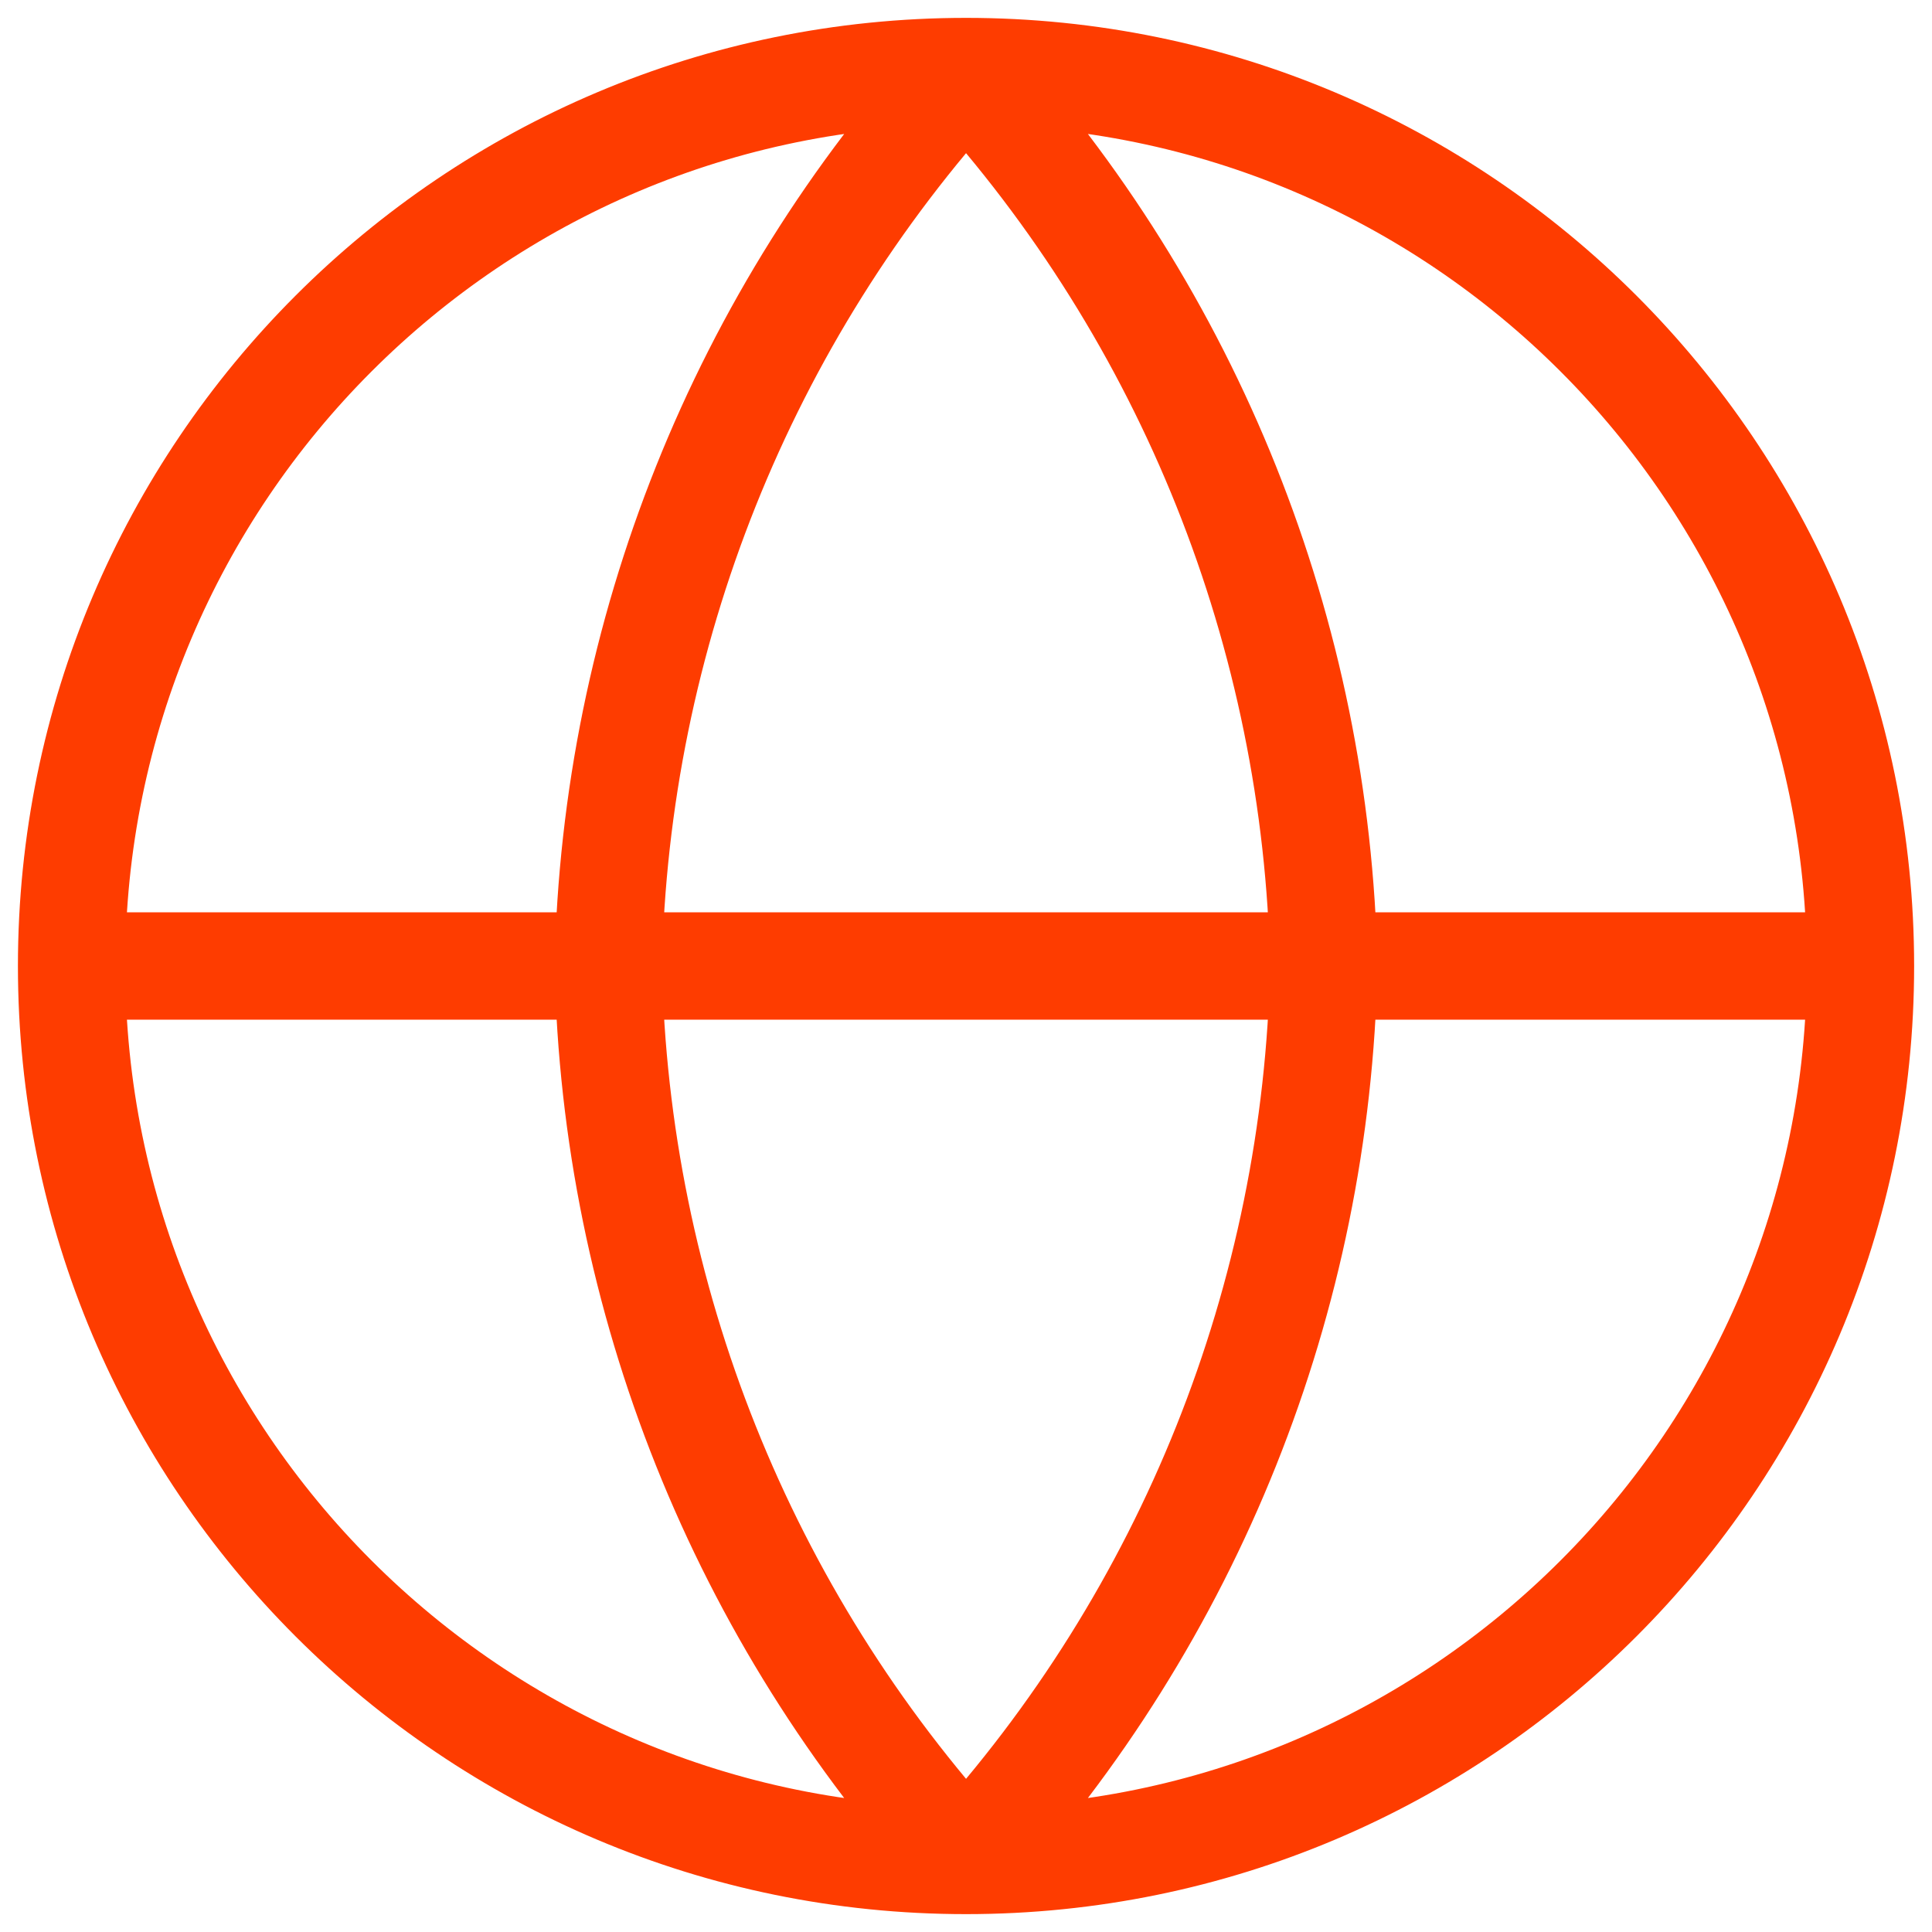 <svg width="36" height="36" viewBox="0 0 36 36" fill="none" xmlns="http://www.w3.org/2000/svg">
<path d="M1.334 18H34.667M1.334 18C1.334 27.205 8.796 34.667 18.001 34.667M1.334 18C1.334 8.795 8.796 1.333 18.001 1.333M34.667 18C34.667 27.205 27.205 34.667 18.001 34.667M34.667 18C34.667 8.795 27.205 1.333 18.001 1.333M18.001 1.333C22.169 5.897 24.539 11.82 24.667 18C24.539 24.18 22.169 30.103 18.001 34.667M18.001 1.333C13.832 5.897 11.463 11.82 11.334 18C11.463 24.18 13.832 30.103 18.001 34.667" stroke="#FE3C00" stroke-width="2" stroke-linecap="round" stroke-linejoin="round"/>
</svg>
